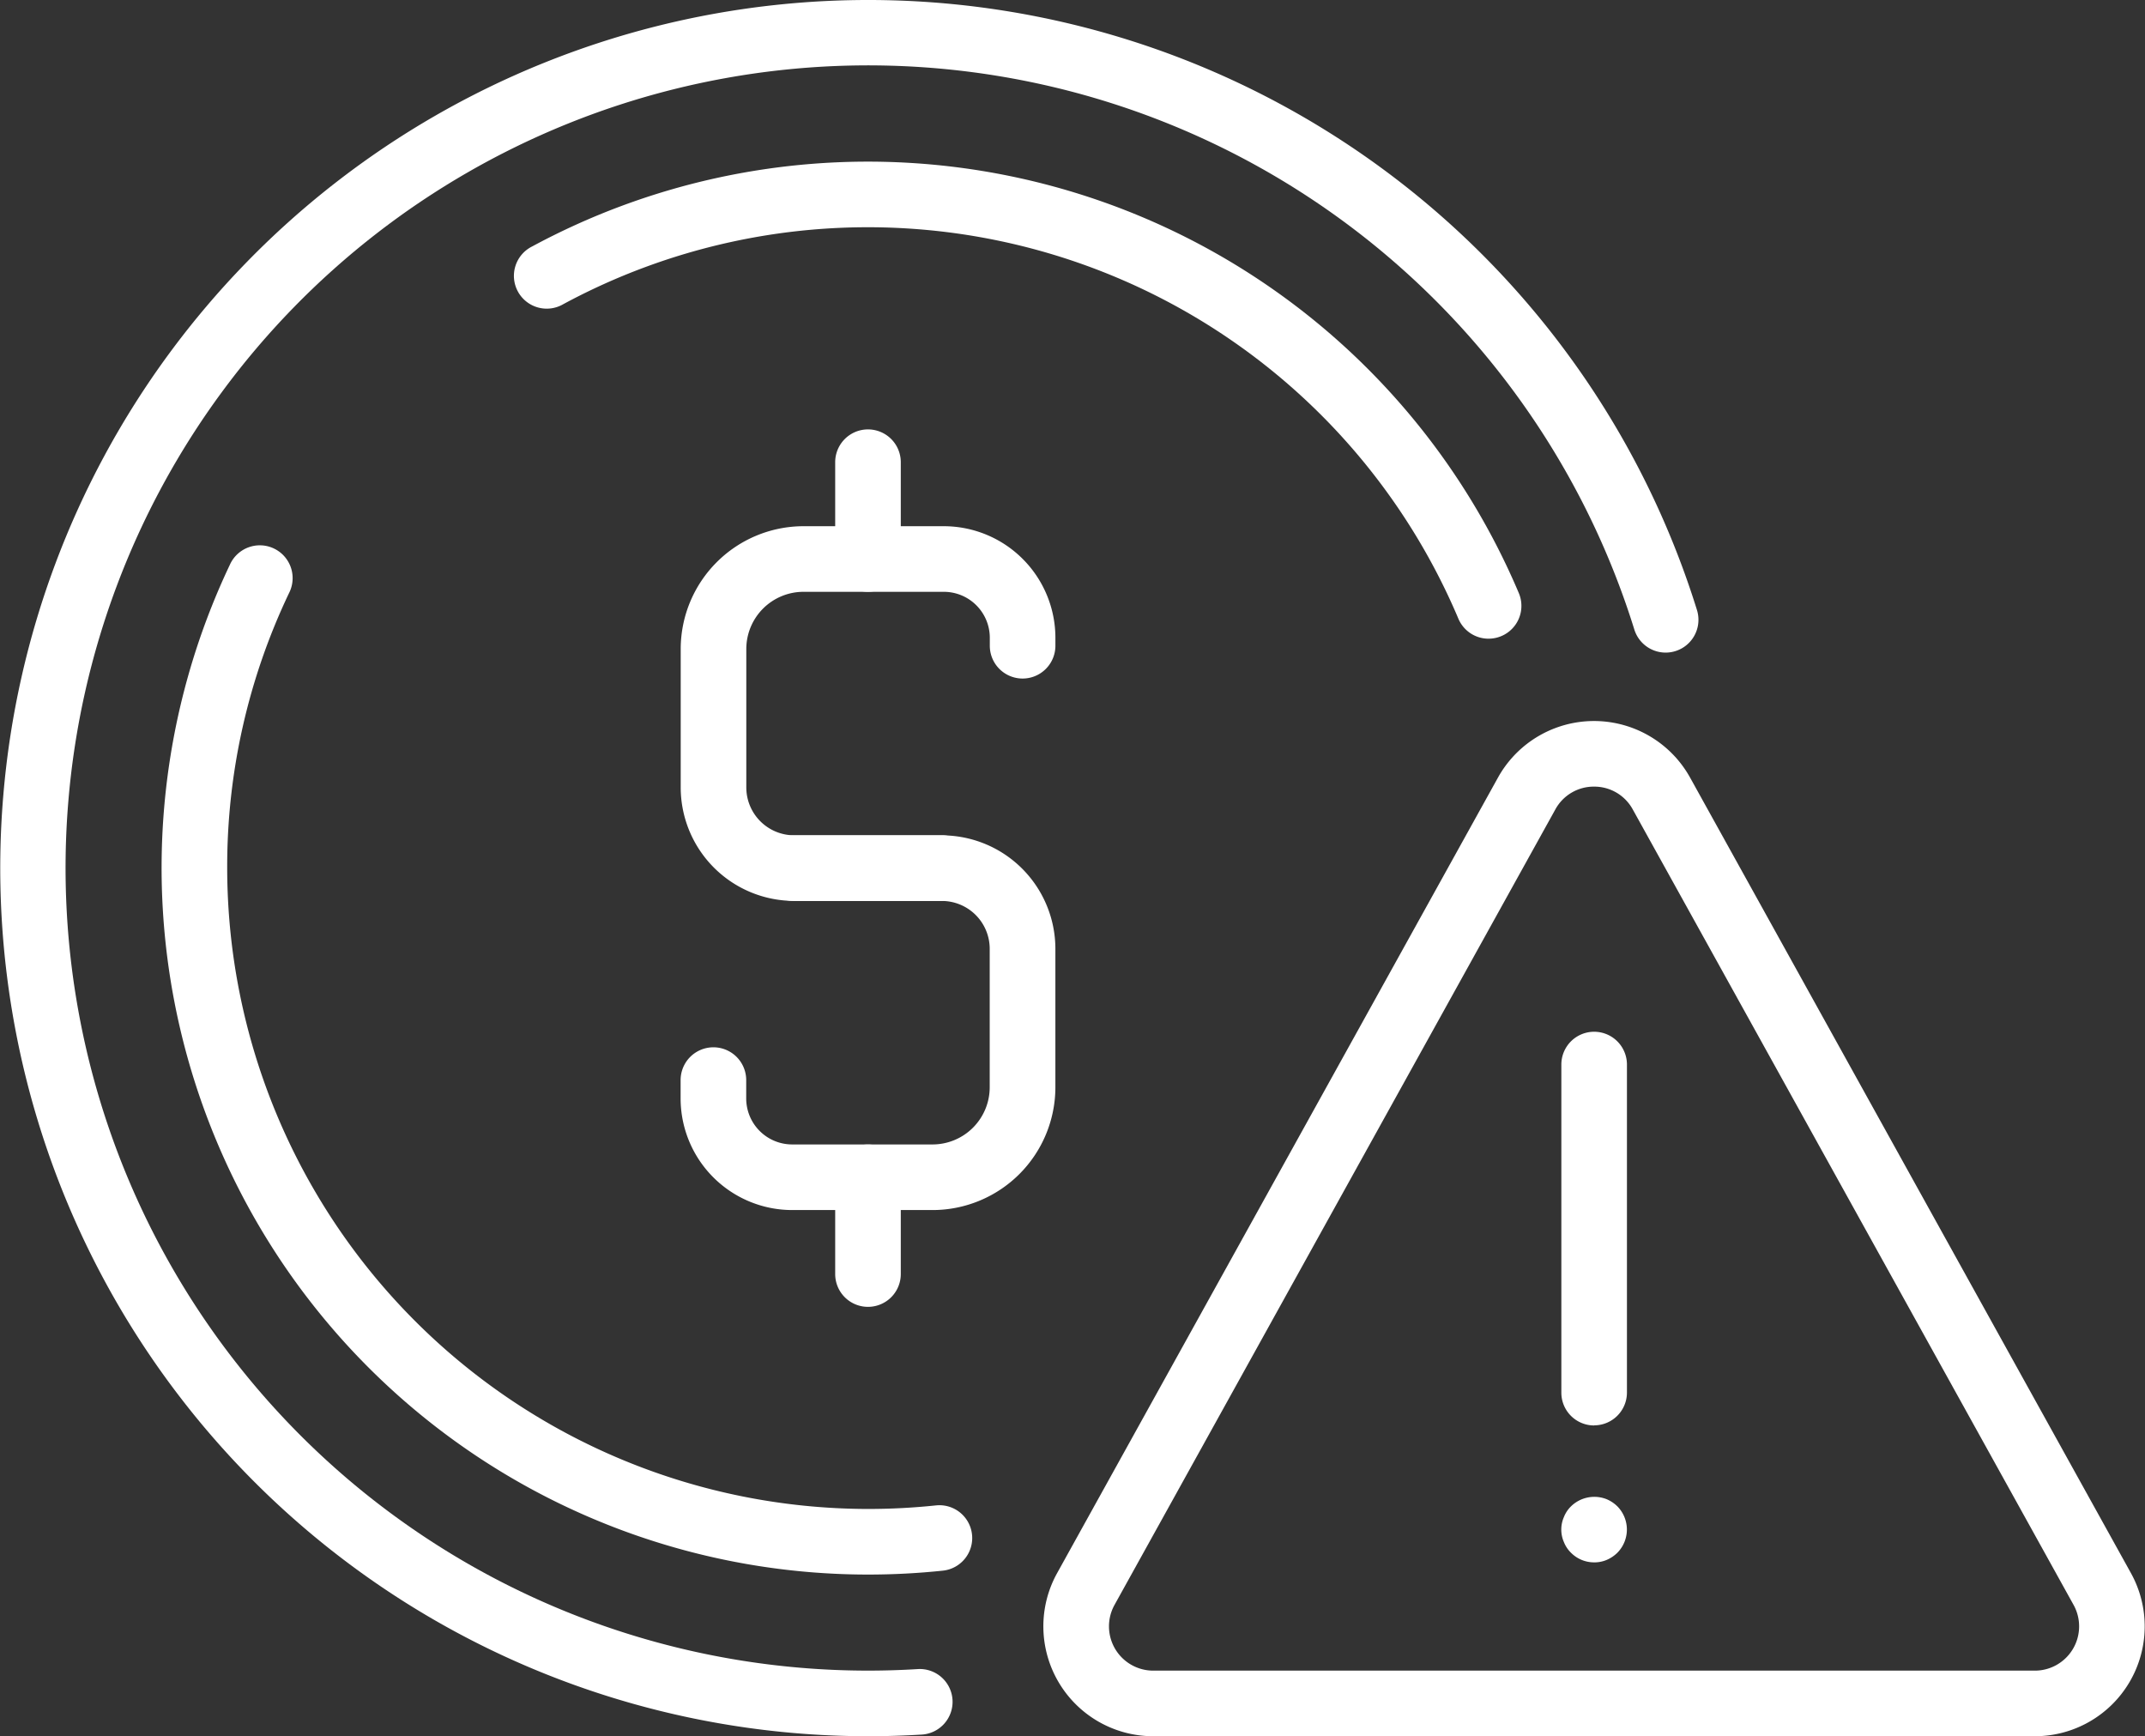 <?xml version="1.0" encoding="UTF-8"?>
<svg xmlns="http://www.w3.org/2000/svg" xmlns:xlink="http://www.w3.org/1999/xlink" id="Risk_Management" data-name="Risk Management" width="109.971" height="89" viewBox="0 0 109.971 89">
  <rect x="0" y="0" width="109.971" height="89" fill="#333333" stroke="none"/>
  <defs>
    <clipPath id="clip-path">
      <rect id="Rectangle_140573" data-name="Rectangle 140573" width="109.971" height="89" fill="none"></rect>
    </clipPath>
  </defs>
  <g id="Group_46142" data-name="Group 46142" clip-path="url(#clip-path)">
    <path id="Path_65541" data-name="Path 65541" d="M144.9,120.852h-7.579a5.821,5.821,0,0,1-5.815-5.815v-7.1a6.3,6.3,0,0,1,6.292-6.292h7.2a5.725,5.725,0,0,1,5.718,5.718v.409a1.681,1.681,0,0,1-3.363,0v-.409a2.358,2.358,0,0,0-2.355-2.355h-7.2a2.933,2.933,0,0,0-2.929,2.929v7.1a2.455,2.455,0,0,0,2.452,2.452H144.9a1.681,1.681,0,0,1,0,3.363" transform="translate(-96.607 -74.671)" fill="#fff"></path>
    <path id="Path_65542" data-name="Path 65542" d="M144.419,180.569h-7.2a5.725,5.725,0,0,1-5.718-5.718v-.943a1.681,1.681,0,1,1,3.363,0v.943a2.358,2.358,0,0,0,2.355,2.355h7.2a2.933,2.933,0,0,0,2.929-2.929v-7.1a2.454,2.454,0,0,0-2.452-2.452h-7.579a1.681,1.681,0,0,1,0-3.363H144.9a5.821,5.821,0,0,1,5.815,5.815v7.1a6.3,6.3,0,0,1-6.292,6.292" transform="translate(-96.607 -118.541)" fill="#fff"></path>
    <path id="Path_65543" data-name="Path 65543" d="M163.042,91.274a1.681,1.681,0,0,1-1.682-1.681v-4.96a1.681,1.681,0,0,1,3.363,0v4.96a1.681,1.681,0,0,1-1.681,1.681" transform="translate(-118.541 -60.94)" fill="#fff"></path>
    <path id="Path_65544" data-name="Path 65544" d="M163.042,229.4a1.681,1.681,0,0,1-1.682-1.681v-4.96a1.681,1.681,0,0,1,3.363,0v4.96a1.681,1.681,0,0,1-1.681,1.681" transform="translate(-118.541 -162.41)" fill="#fff"></path>
    <path id="Path_65545" data-name="Path 65545" d="M44.5,89A44.5,44.5,0,1,1,87,31.271a1.681,1.681,0,0,1-3.211,1A41.143,41.143,0,1,0,44.5,85.637c.823,0,1.669-.025,2.512-.076a1.682,1.682,0,1,1,.2,3.357C46.3,88.973,45.39,89,44.5,89" transform="translate(0.001)" fill="#fff"></path>
    <path id="Path_65546" data-name="Path 65546" d="M149.4,55.677a1.678,1.678,0,0,1-1.549-1.026,32.876,32.876,0,0,0-45.89-16.122,1.682,1.682,0,1,1-1.6-2.957A36.24,36.24,0,0,1,150.95,53.34a1.682,1.682,0,0,1-1.547,2.336" transform="translate(-73.082 -22.937)" fill="#fff"></path>
    <path id="Path_65547" data-name="Path 65547" d="M67.436,158.2a36.228,36.228,0,0,1-32.713-51.768,1.682,1.682,0,1,1,3.036,1.447,32.541,32.541,0,0,0-3.175,14.107,32.889,32.889,0,0,0,32.852,32.851,33.3,33.3,0,0,0,3.486-.182A1.681,1.681,0,1,1,71.274,158a36.779,36.779,0,0,1-3.838.2" transform="translate(-22.936 -77.487)" fill="#fff"></path>
    <path id="Path_65548" data-name="Path 65548" d="M252.408,191.322H207.2a5.632,5.632,0,0,1-4.926-8.363l22.6-40.776a5.632,5.632,0,0,1,9.851,0l22.6,40.776a5.632,5.632,0,0,1-4.925,8.363m-22.6-48.677a2.241,2.241,0,0,0-1.984,1.169l-22.6,40.776a2.27,2.27,0,0,0,1.985,3.37h45.2a2.27,2.27,0,0,0,1.984-3.37l-22.6-40.776a2.242,2.242,0,0,0-1.985-1.169" transform="translate(-148.076 -102.322)" fill="#fff"></path>
    <path id="Path_65549" data-name="Path 65549" d="M303.338,219.5a1.681,1.681,0,0,1-1.681-1.681V201a1.681,1.681,0,1,1,3.363,0v16.813a1.681,1.681,0,0,1-1.681,1.681" transform="translate(-221.609 -146.43)" fill="#fff"></path>
    <path id="Path_65550" data-name="Path 65550" d="M303.328,292.51a1.665,1.665,0,0,1-1.181-.491,1.563,1.563,0,0,1-.365-.547,1.6,1.6,0,0,1,0-1.287,1.568,1.568,0,0,1,.365-.548,1.709,1.709,0,0,1,1.825-.365,1.755,1.755,0,0,1,.548.365,1.693,1.693,0,0,1,0,2.382,1.777,1.777,0,0,1-.548.366,1.606,1.606,0,0,1-.644.125" transform="translate(-221.602 -212.422)" fill="#fff"></path>
  </g>
</svg>
